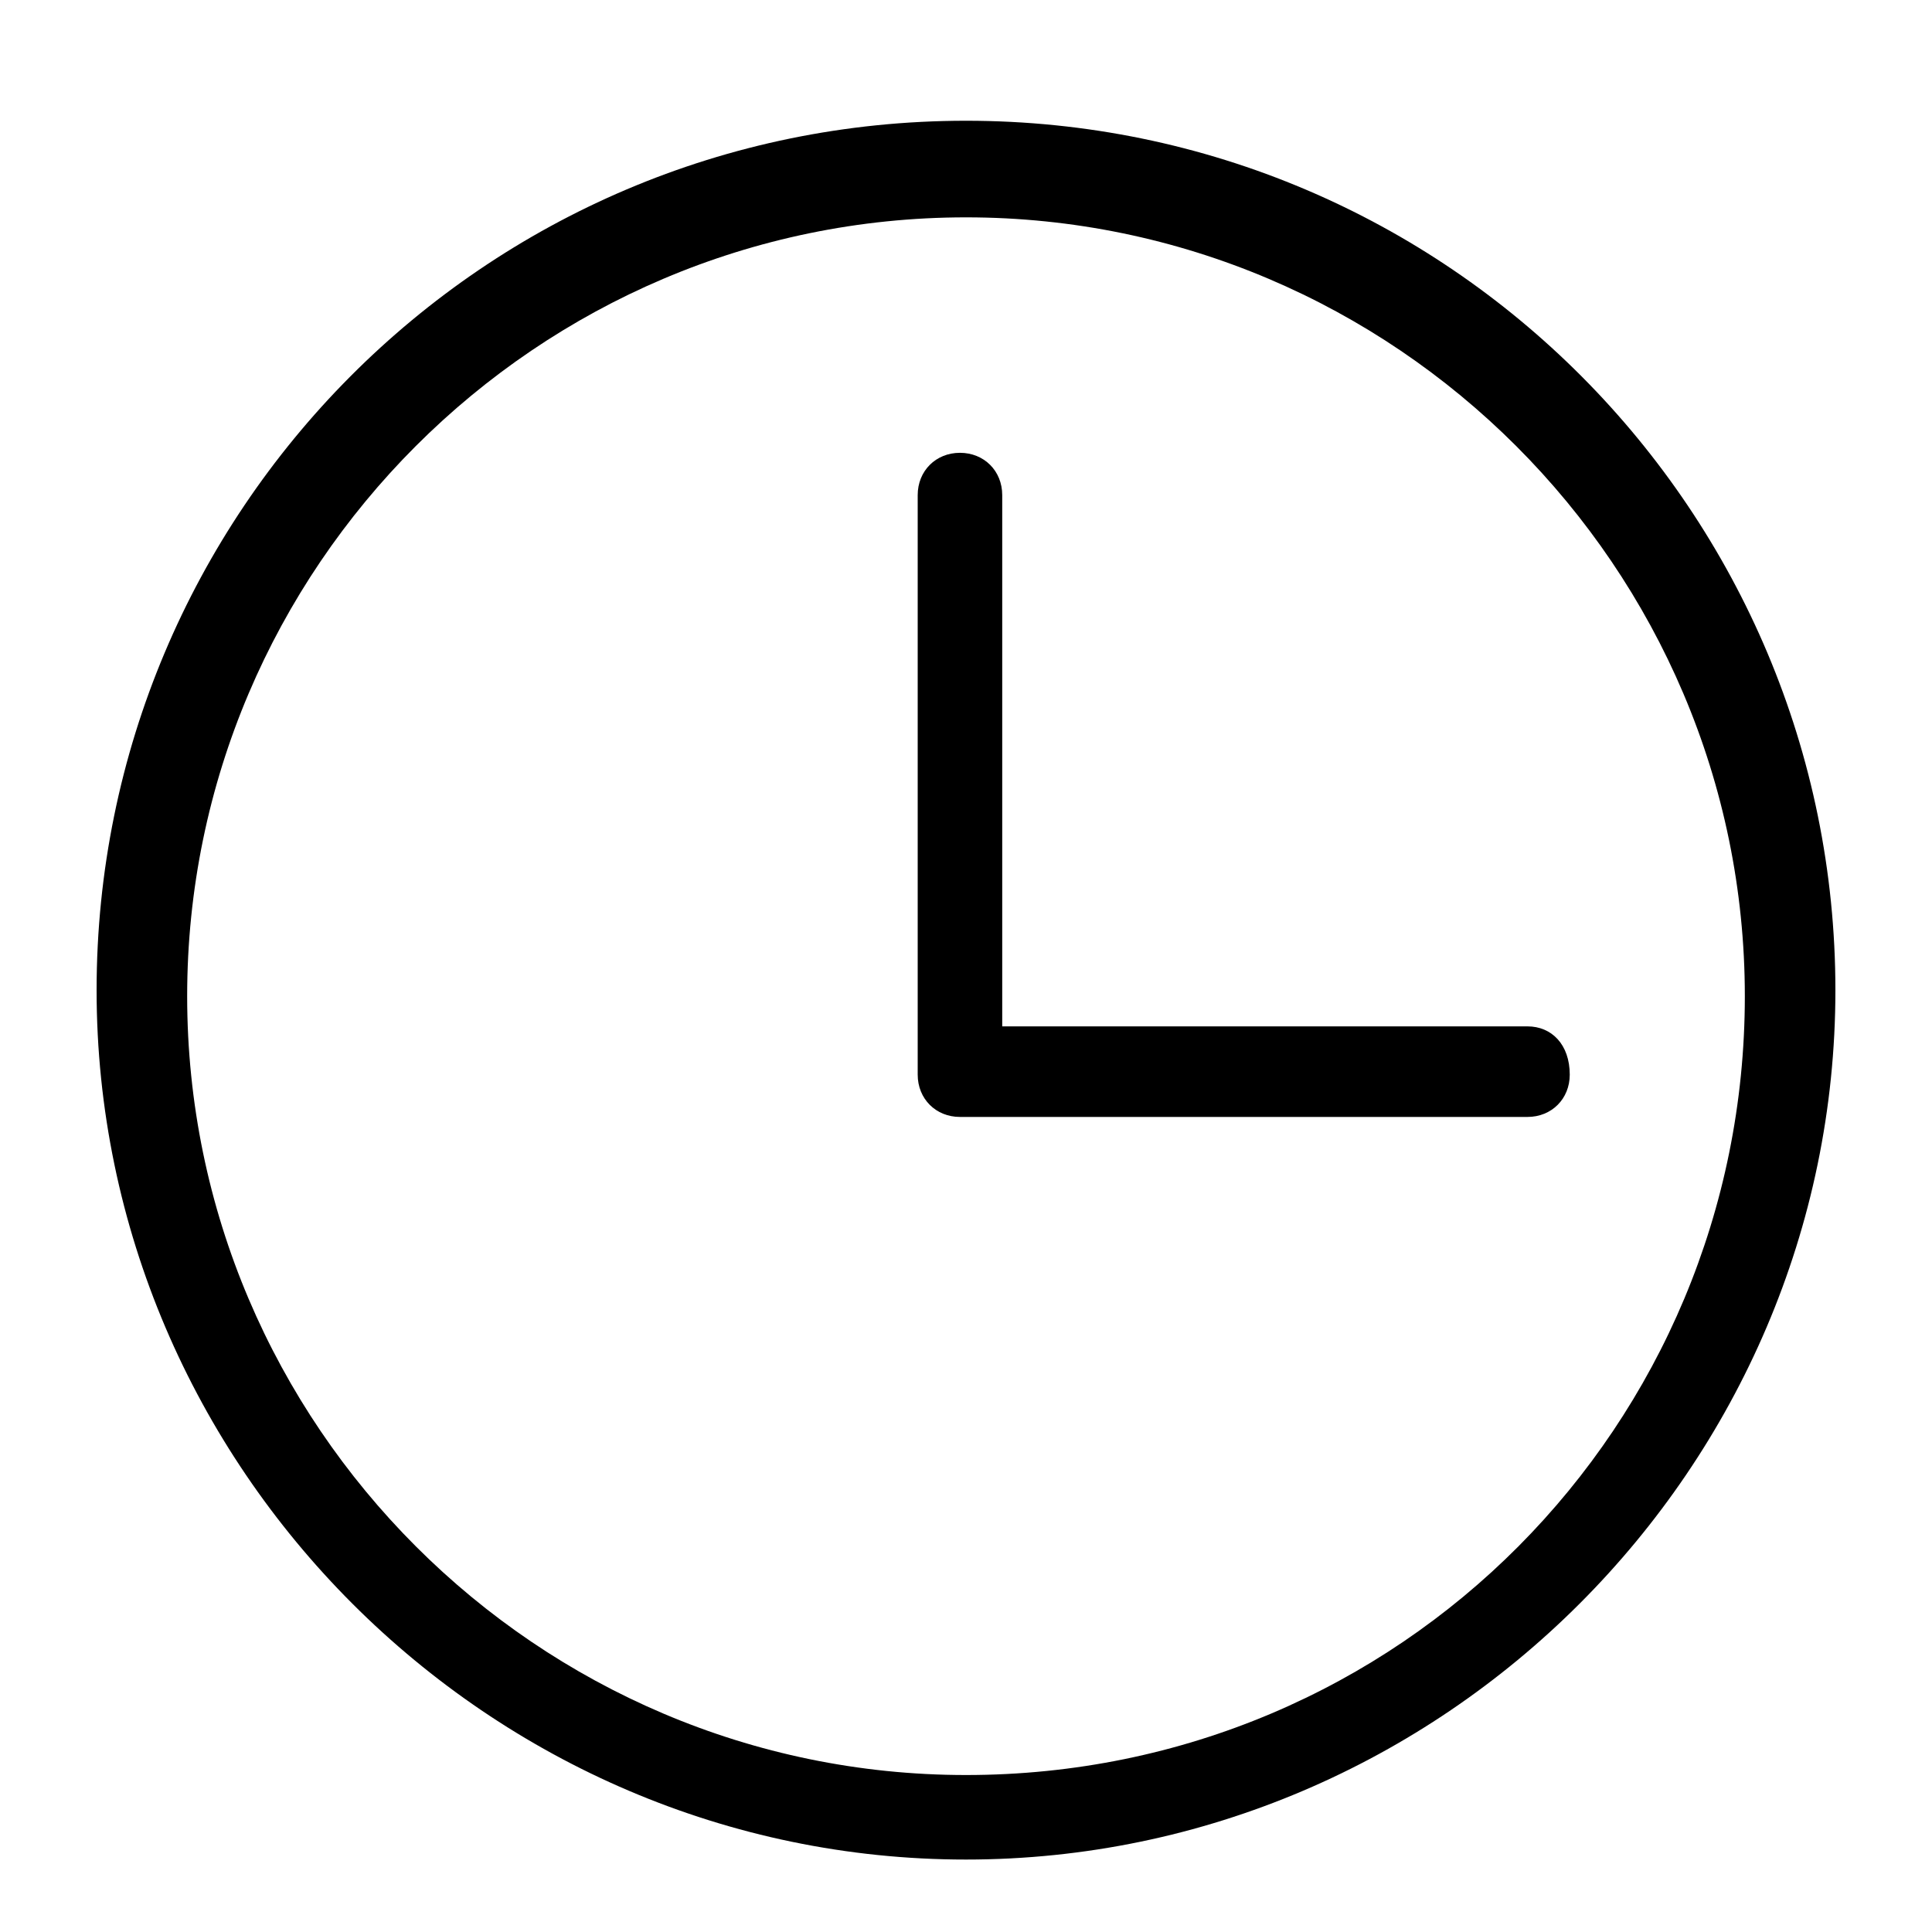 <?xml version="1.0" encoding="UTF-8"?>
<svg width="16px" height="16px" viewBox="0 0 16 16" version="1.1" xmlns="http://www.w3.org/2000/svg" xmlns:xlink="http://www.w3.org/1999/xlink">
    <title>时间</title>
    <g id="页面-1" stroke="none" stroke-width="1" fill="none" fill-rule="evenodd">
        <g id="6" transform="translate(-401, -860)" fill="#000000" fill-rule="nonzero">
            <g id="编组-9备份" transform="translate(401, 857)">
                <g id="时间" transform="translate(0, 3)">
                    <rect id="矩形" opacity="0" x="0" y="0" width="16" height="16"></rect>
                    <path d="M8,1 C4,1 0.8,4.25 0.8,8.2 C0.8,12.15 4.05,15.4 8,15.4 C11.95,15.4 15.2,12.15 15.2,8.2 C15.2,4.25 12,1 8,1 Z M8,14.7 C4.45,14.7 1.55,11.8 1.55,8.25 C1.55,4.7 4.45,1.8 8,1.8 C11.55,1.8 14.45,4.7 14.45,8.25 C14.45,11.8 11.6,14.7 8,14.7 Z M12.65,8.5 L8.3,8.5 L8.3,4.1 C8.3,3.9 8.15,3.75 7.95,3.75 C7.75,3.75 7.6,3.9 7.6,4.1 L7.6,8.9 C7.6,9.1 7.75,9.25 7.95,9.25 L12.65,9.25 C12.85,9.25 13,9.1 13,8.9 C13,8.65 12.85,8.5 12.65,8.5 L12.65,8.5 Z" id="形状"></path>
                </g>
            </g>
        </g>
    </g>
</svg>